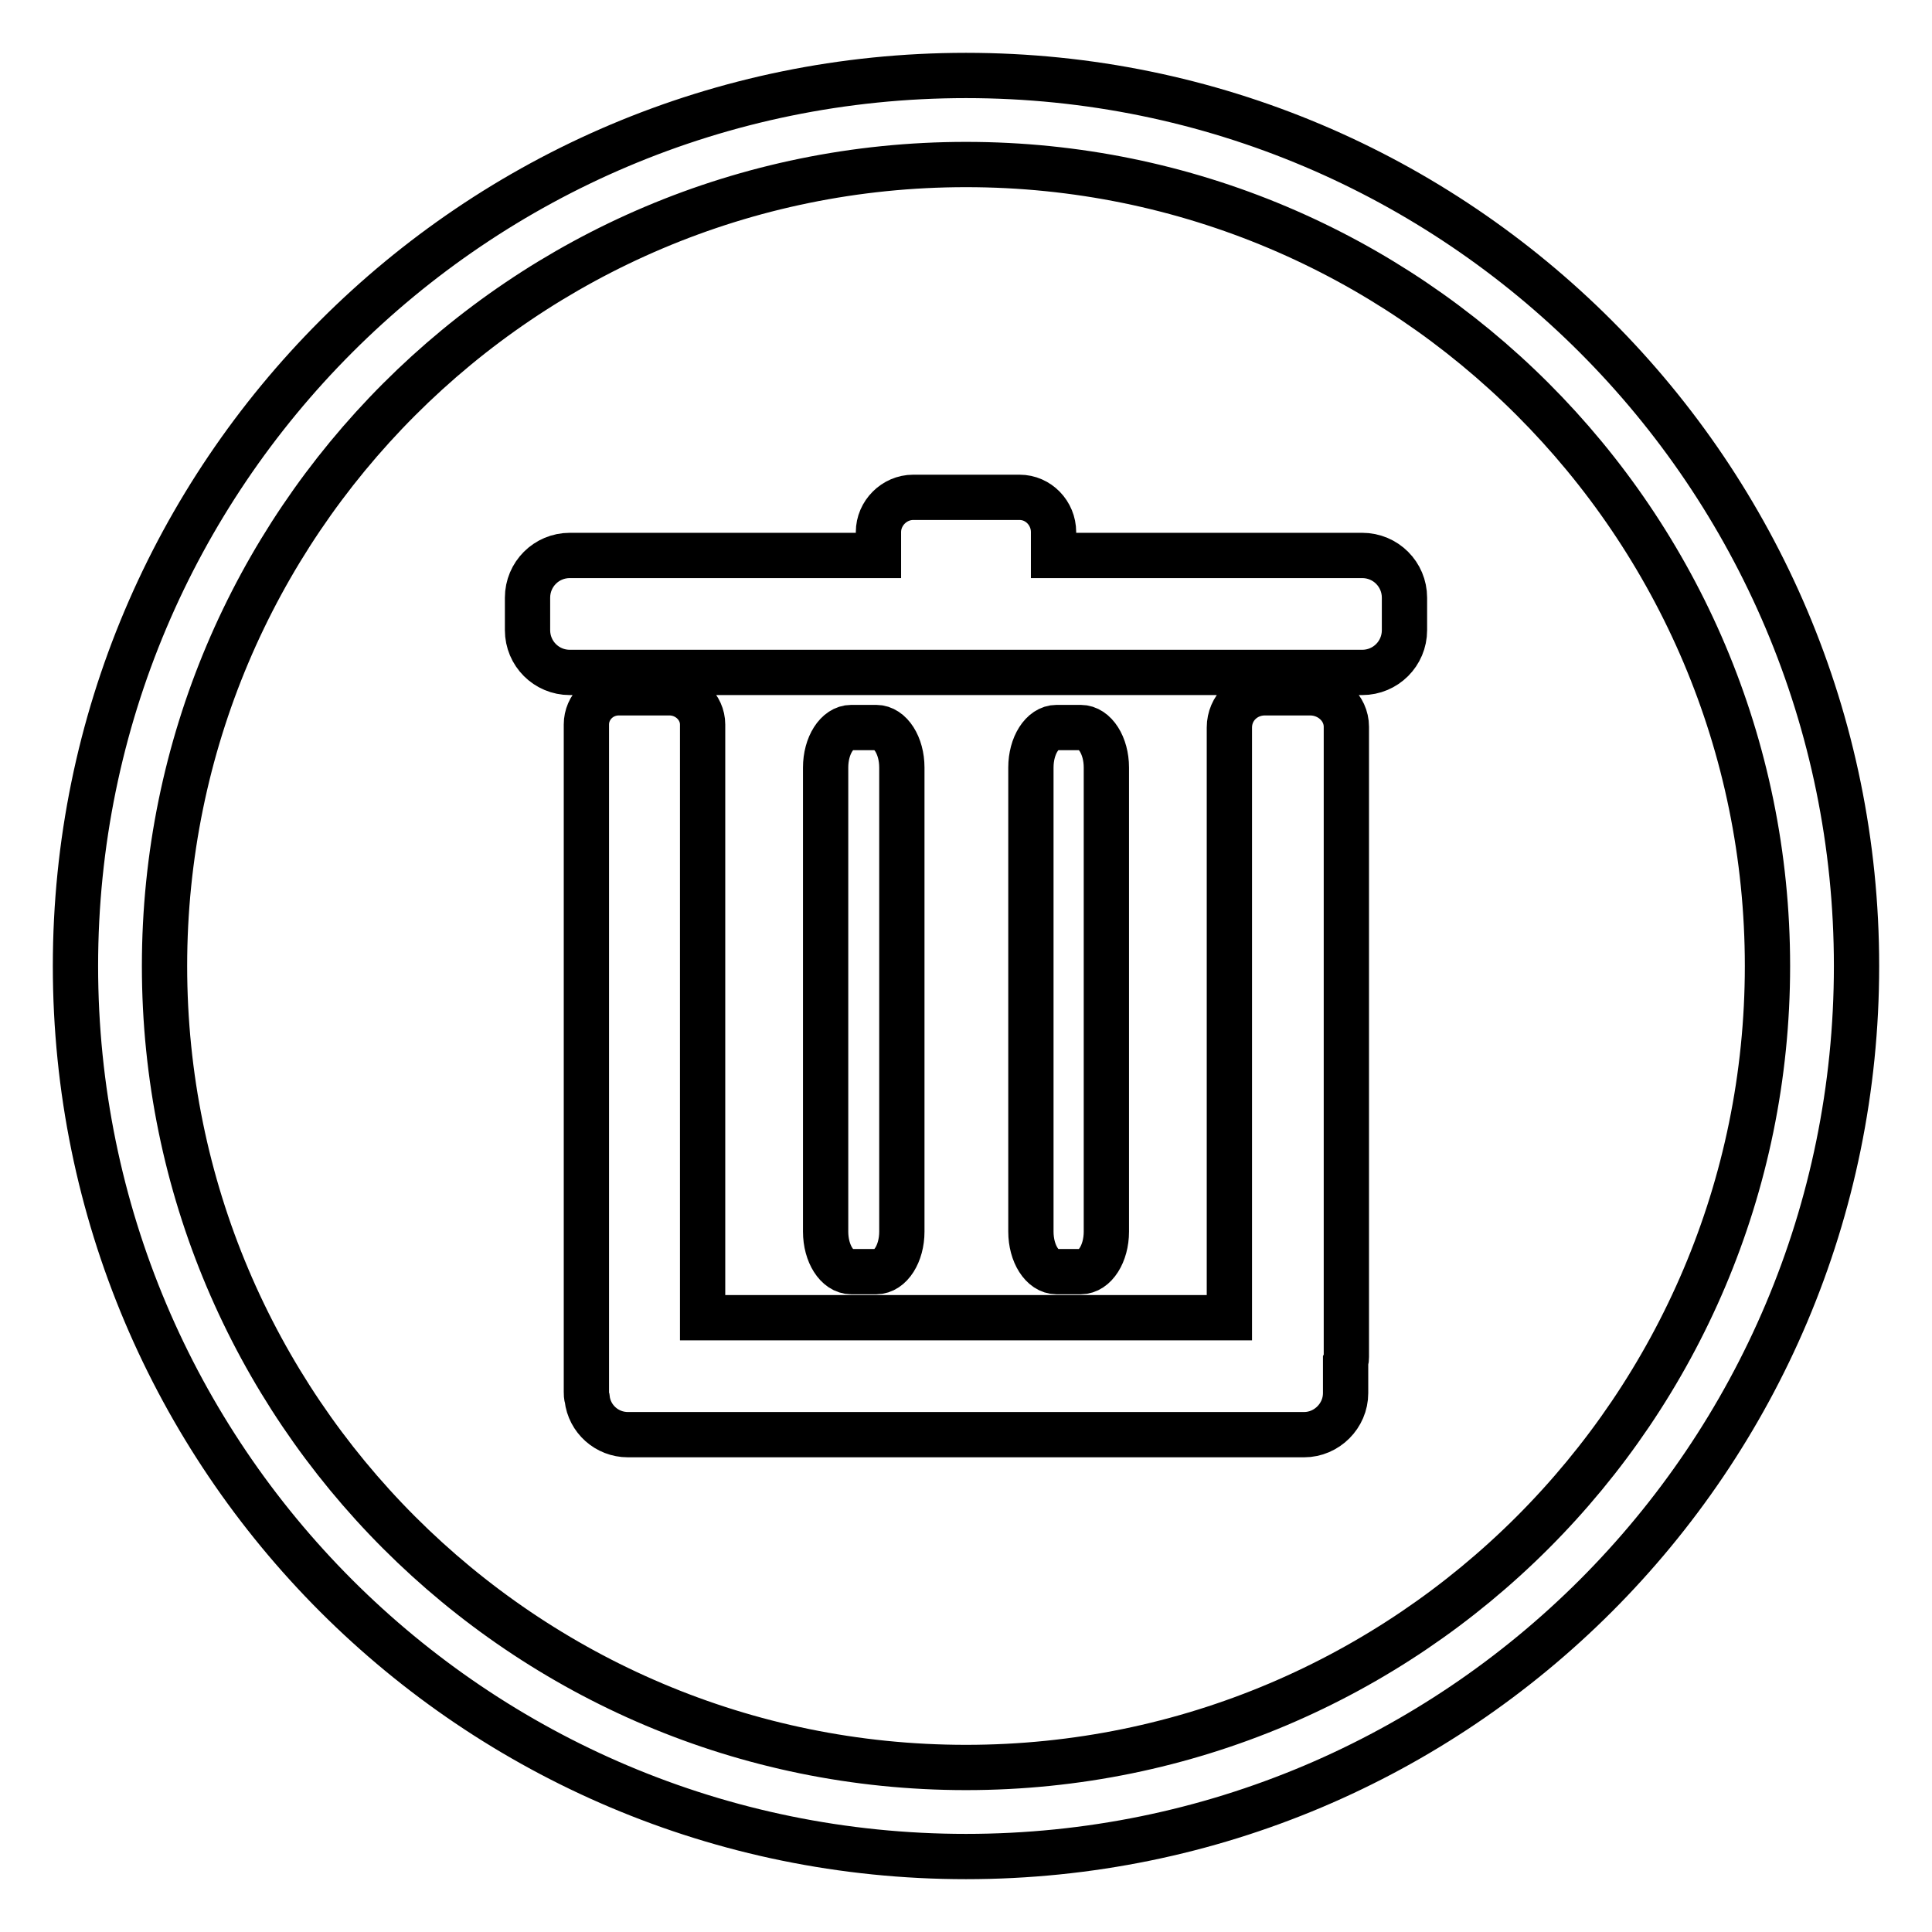 <?xml version="1.0" encoding="utf-8"?>
<!-- Svg Vector Icons : http://www.onlinewebfonts.com/icon -->
<!DOCTYPE svg PUBLIC "-//W3C//DTD SVG 1.1//EN" "http://www.w3.org/Graphics/SVG/1.1/DTD/svg11.dtd">
<svg version="1.1" xmlns="http://www.w3.org/2000/svg" xmlns:xlink="http://www.w3.org/1999/xlink" x="0px" y="0px" viewBox="0 0 256 256" enable-background="new 0 0 256 256" xml:space="preserve">
<g> <path stroke-width="6" fill-opacity="0" stroke="#000000"  d="M173.6,91.8h-6c-2.6,0-4.7,2-4.7,4.6v78.2H93.1V96c0-2.3-2-4.2-4.4-4.2H82c-2.4,0-4.3,1.9-4.3,4.2v88.4 c0,0.3,0,0.6,0.1,0.9c0.3,2.7,2.6,4.8,5.4,4.8h89.6c3,0,5.5-2.5,5.5-5.5v-4.2c0.1-0.2,0.1-0.4,0.1-0.6V96.3 C178.4,93.8,176.2,91.8,173.6,91.8z M116.1,168.5c1.9,0,3.4-2.4,3.4-5.3v-61.5c0-2.9-1.5-5.3-3.4-5.3h-3.3c-1.9,0-3.4,2.4-3.4,5.3 v61.5c0,2.9,1.5,5.3,3.4,5.3H116.1L116.1,168.5z M180.5,73.6h-40.9v-3.1c0-2.5-2-4.6-4.5-4.6h-14.1c-2.5,0-4.6,2.1-4.6,4.6v3.1 H75.5c-3.1,0-5.6,2.5-5.6,5.6v4.3c0,3.1,2.5,5.6,5.6,5.6h105c3.1,0,5.6-2.5,5.6-5.6v-4.3C186.1,76.1,183.6,73.6,180.5,73.6z  M128,10C62.8,10,10,62.9,10,128c0,65.2,52.8,118,118,118c65.2,0,118-52.8,118-118C246,62.9,193.2,10,128,10z M128,234.2 c-58.7,0-106.2-47.6-106.2-106.2C21.8,69.4,69.3,21.8,128,21.8c58.6,0,106.2,47.5,106.2,106.2C234.2,186.6,186.6,234.2,128,234.2z  M143.2,168.5c1.9,0,3.4-2.4,3.4-5.3v-61.5c0-2.9-1.5-5.3-3.4-5.3h-3.2c-1.9,0-3.4,2.4-3.4,5.3v61.5c0,2.9,1.5,5.3,3.4,5.3H143.2 L143.2,168.5z"/></g>
</svg>